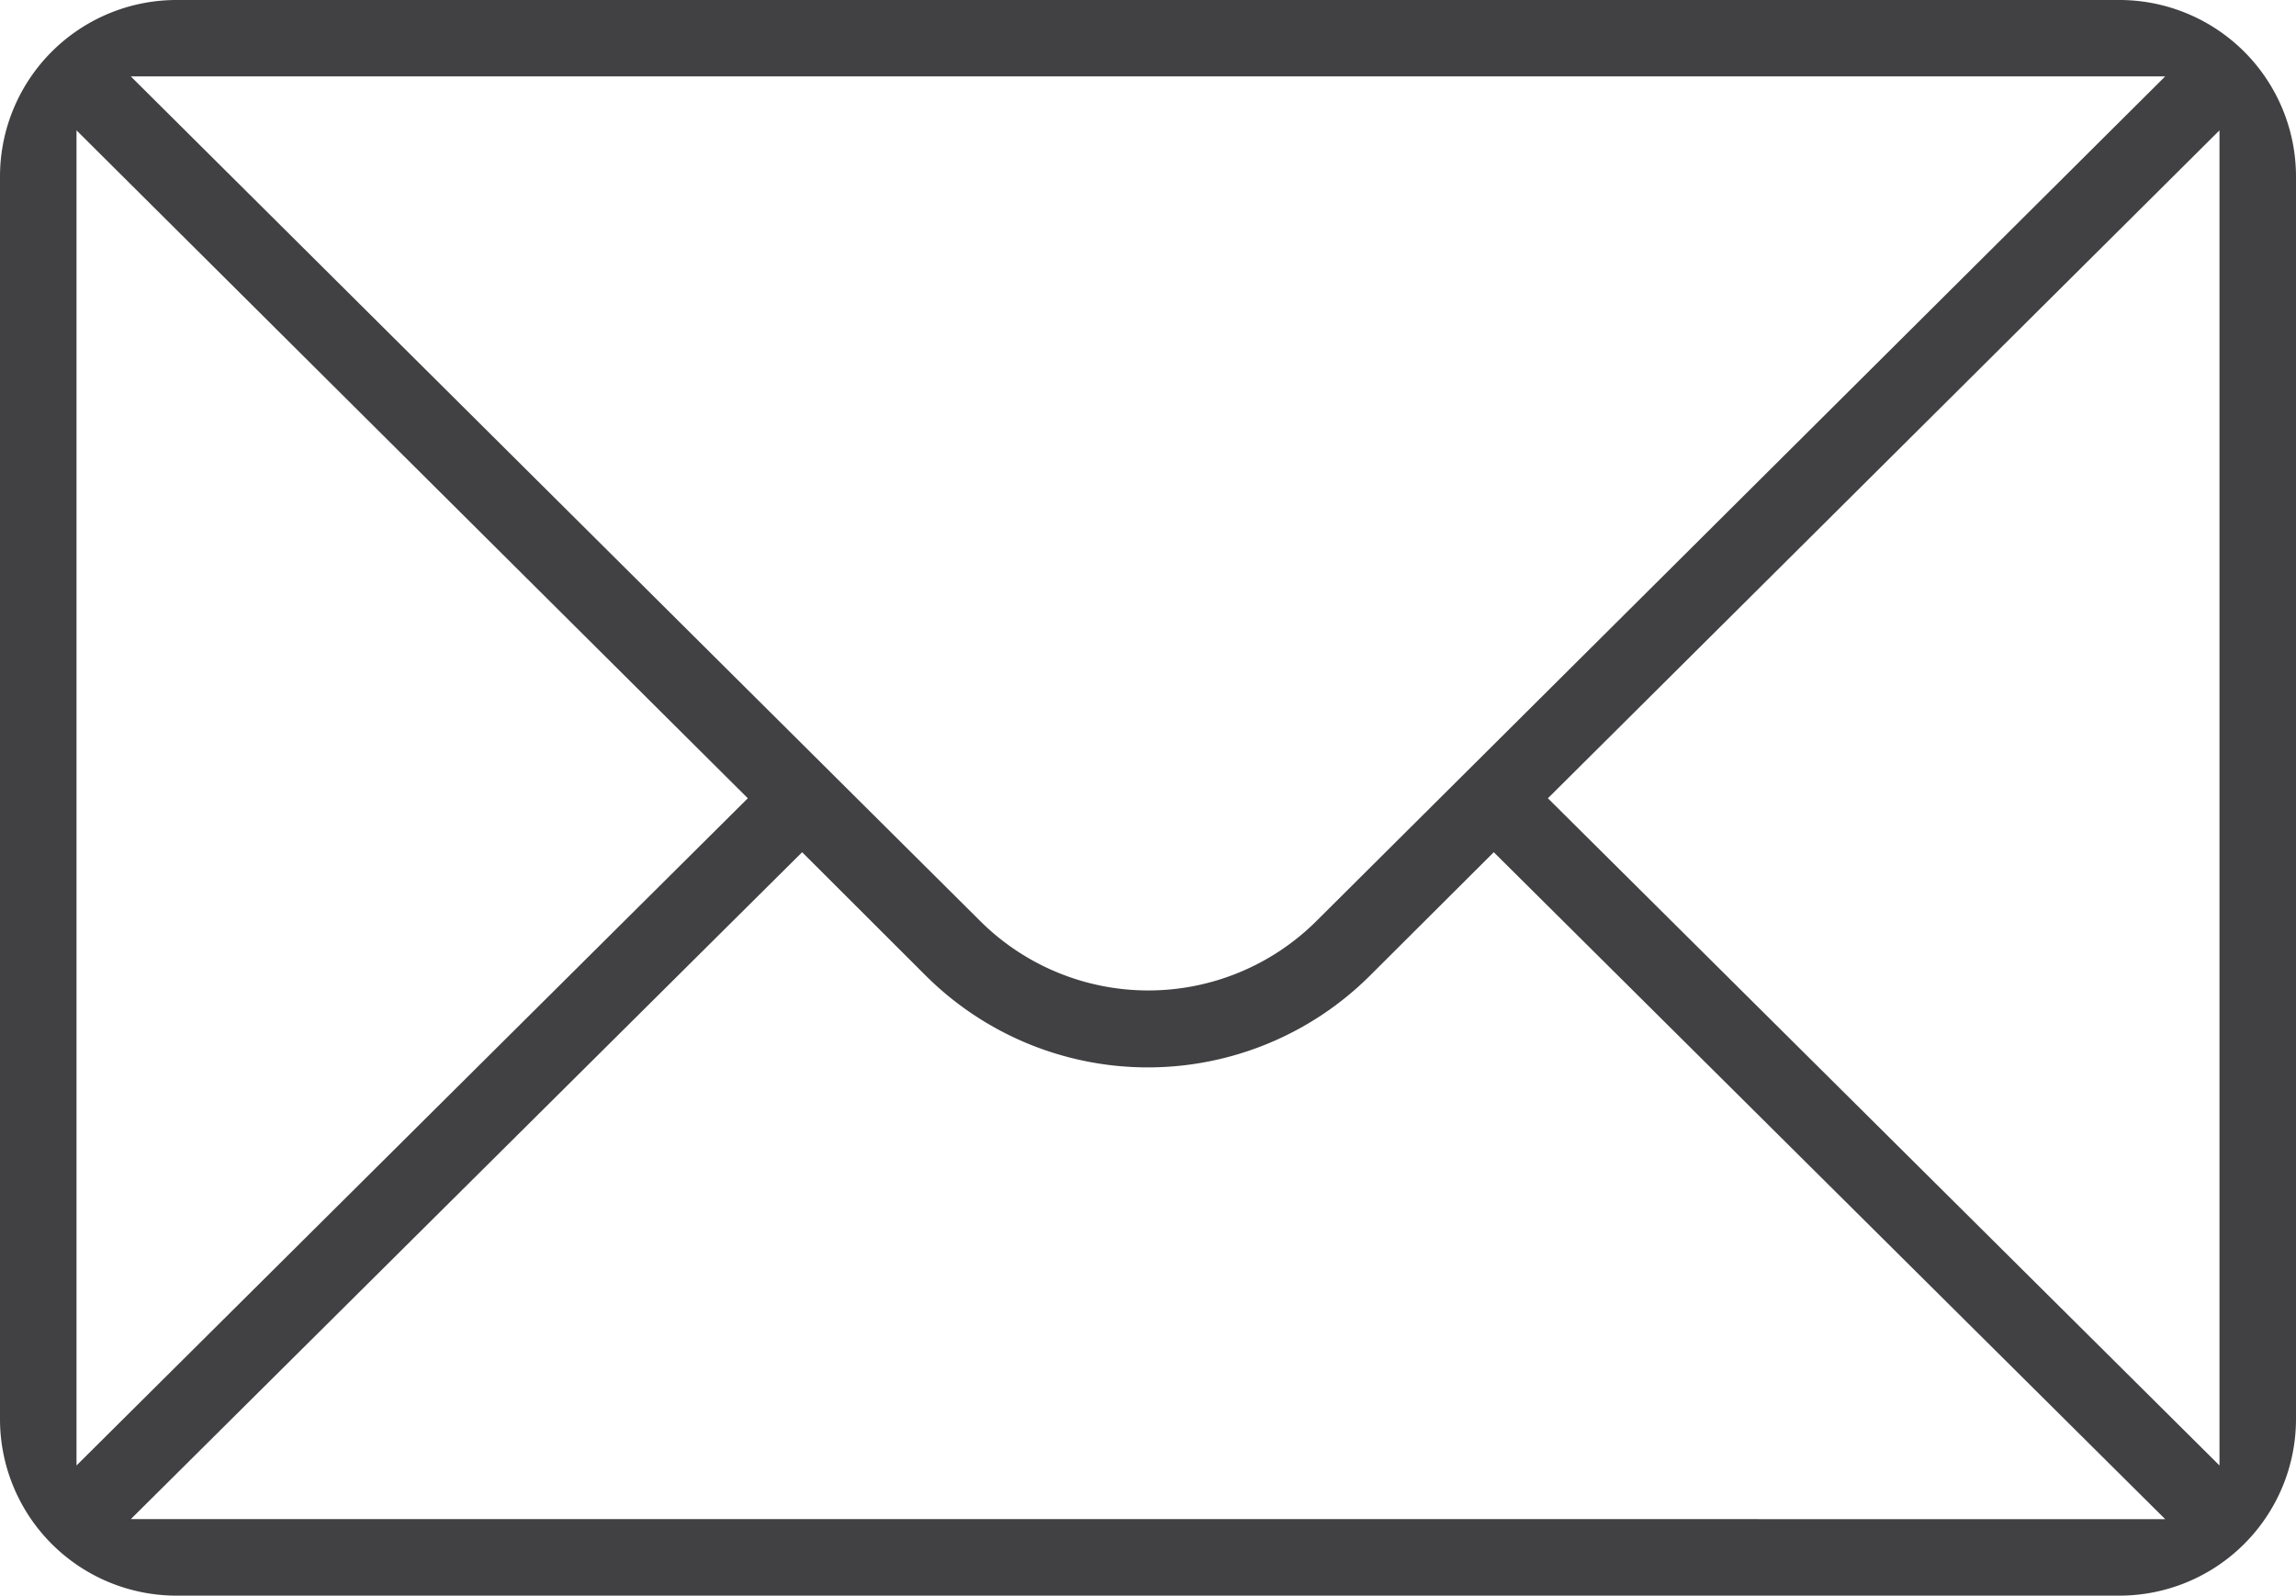 <svg xmlns="http://www.w3.org/2000/svg" width="25.538" height="17.752" viewBox="0 0 25.538 17.752">
  <path id="Path_104" data-name="Path 104" d="M1.962,22.7A1.964,1.964,0,0,1,0,20.74V6.912A1.964,1.964,0,0,1,1.962,4.95H23.576a1.965,1.965,0,0,1,1.962,1.962V20.74A1.965,1.965,0,0,1,23.576,22.7Zm-.507-.851H24.083L16.615,14.43,15.241,15.8a3.5,3.5,0,0,1-4.947,0L8.922,14.43ZM17.217,13.83l7.47,7.422V6.4ZM.851,21.252,8.318,13.83.851,6.4ZM10.9,15.193a2.65,2.65,0,0,0,3.745,0L24.083,5.8H1.455Z" transform="translate(0 -4.95)" fill="#414042"/>
</svg>
